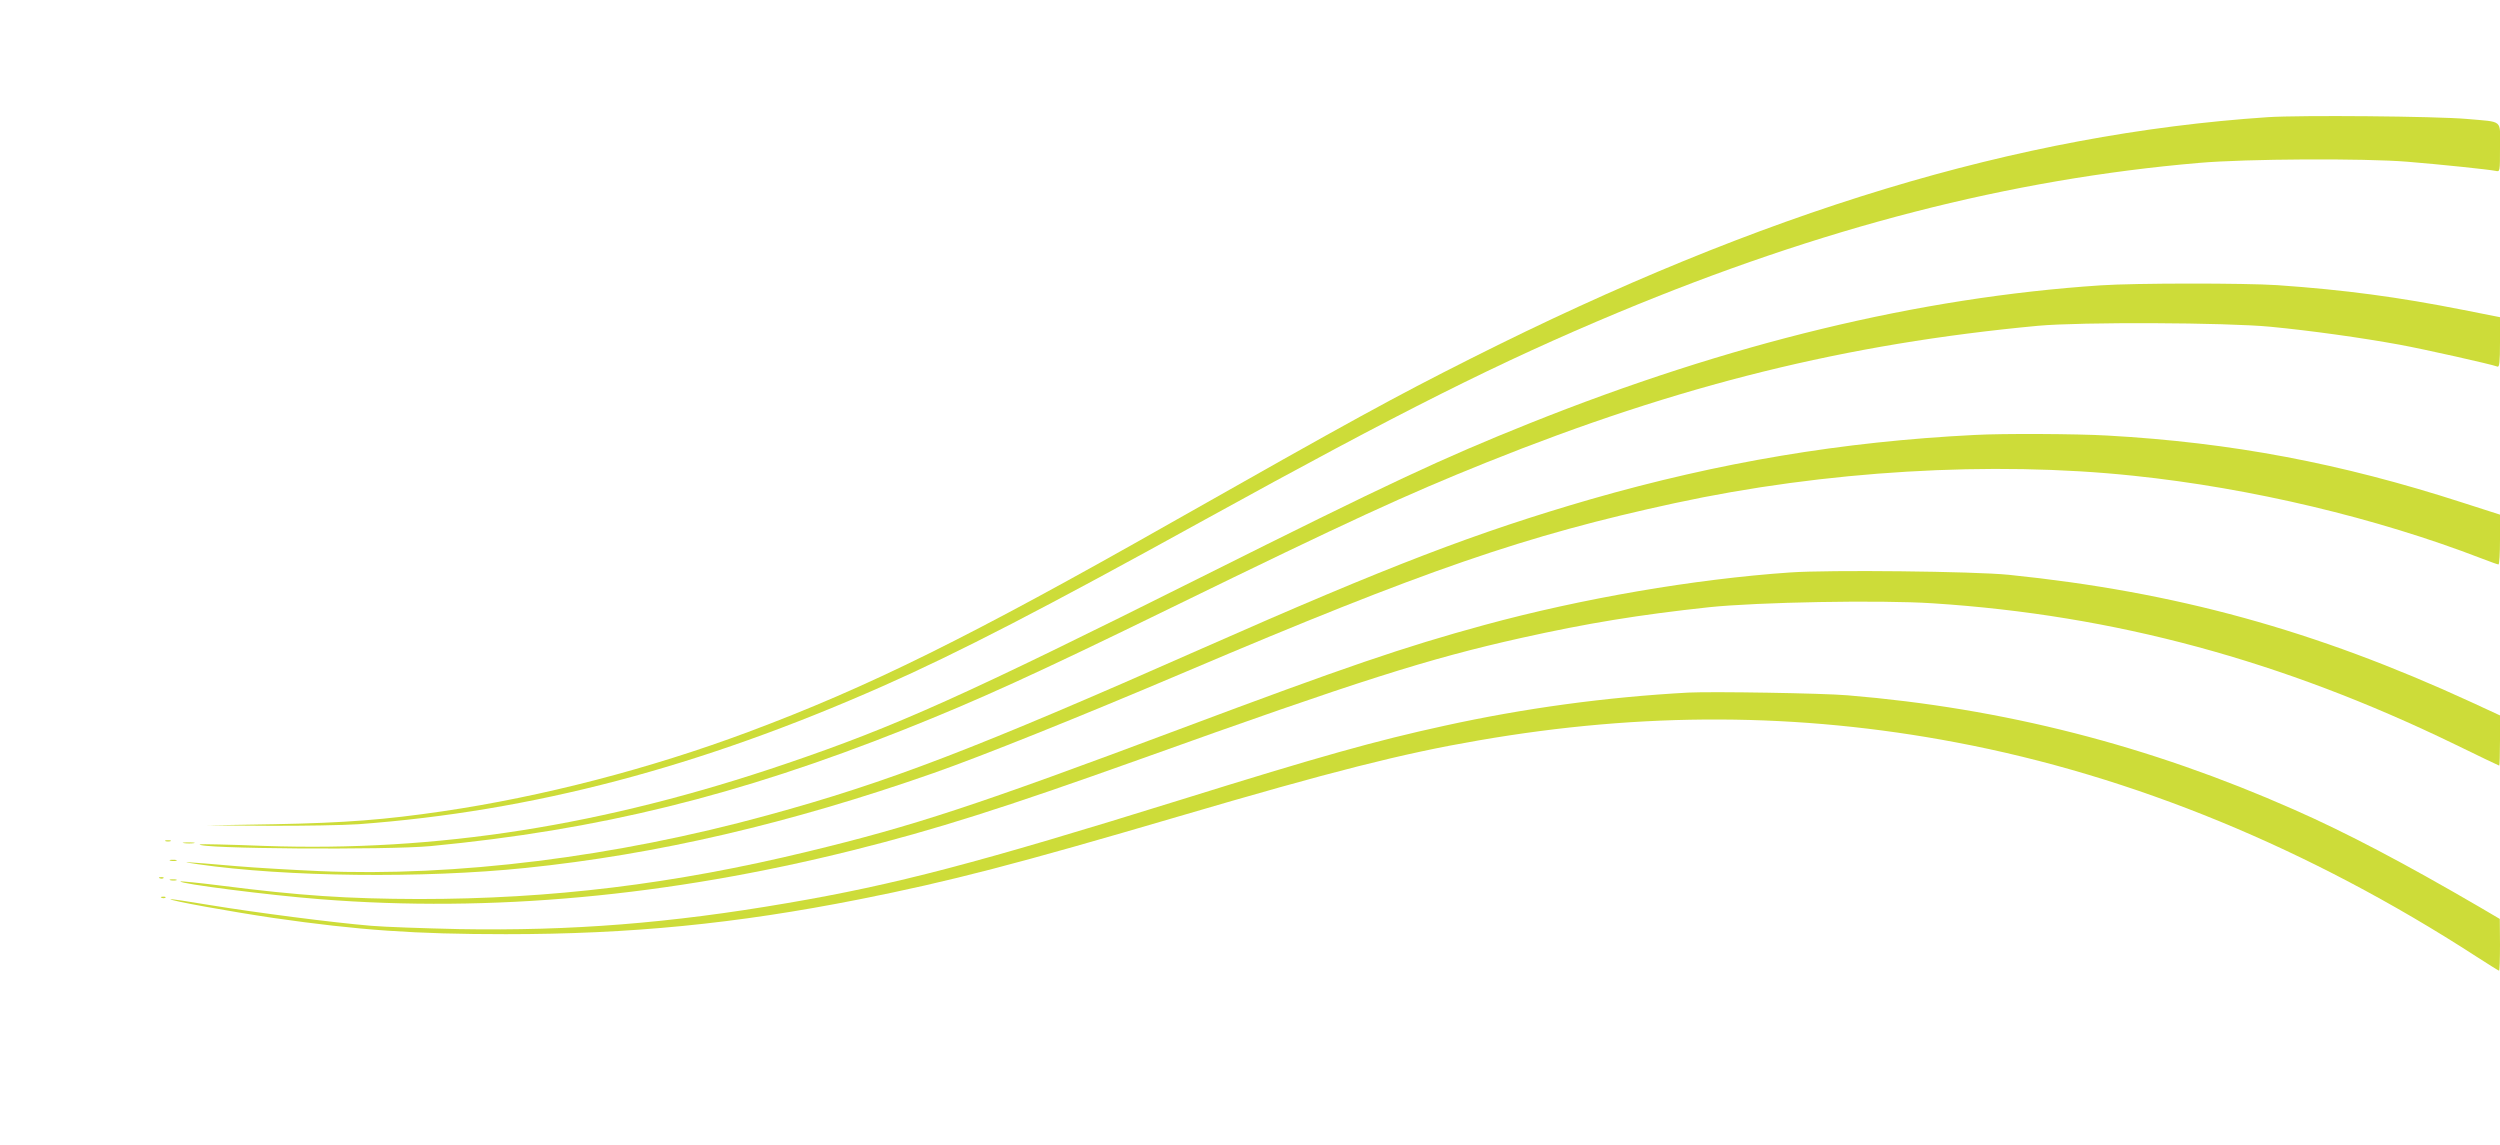 <?xml version="1.0" standalone="no"?>
<!DOCTYPE svg PUBLIC "-//W3C//DTD SVG 20010904//EN"
 "http://www.w3.org/TR/2001/REC-SVG-20010904/DTD/svg10.dtd">
<svg version="1.0" xmlns="http://www.w3.org/2000/svg"
 width="1280pt" height="586pt" viewBox="0 0 1280 586"
 preserveAspectRatio="xMidYMid meet">
<g transform="translate(0,586) scale(0.1,-0.1)"
fill="#cddc39" stroke="none">
<path d="M11610 5260 c-1278 -86 -2582 -481 -4080 -1236 -393 -198 -605 -314
-1535 -841 -1031 -585 -1549 -841 -2165 -1071 -503 -188 -1054 -331 -1565
-406 -293 -43 -495 -59 -860 -66 l-350 -6 320 -2 c176 -1 383 3 460 8 890 66
1745 291 2685 707 389 172 824 397 1650 853 1009 556 1507 806 2115 1060 1044
435 2006 683 2975 766 239 21 843 24 1065 6 172 -14 419 -40 453 -47 22 -5 22
-5 22 120 0 146 20 129 -170 146 -158 14 -854 20 -1020 9z"/>
<path d="M10755 4399 c-931 -62 -1901 -297 -2925 -707 -449 -180 -710 -302
-1682 -788 -1212 -606 -1558 -762 -2123 -954 -934 -318 -1787 -452 -2673 -421
-178 7 -326 10 -329 8 -22 -23 962 -30 1182 -9 859 82 1573 258 2425 597 377
150 668 282 1370 625 916 447 1197 576 1610 742 991 398 1842 608 2825 700
218 20 962 17 1190 -5 208 -20 465 -56 662 -92 125 -23 469 -100 500 -112 10
-4 13 24 13 124 l0 129 -187 37 c-333 66 -608 103 -953 127 -167 11 -728 11
-905 -1z"/>
<path d="M10110 3633 c-678 -34 -1307 -140 -1965 -329 -586 -170 -1028 -339
-1990 -764 -1162 -514 -1607 -685 -2225 -854 -779 -214 -1599 -316 -2295 -286
-137 6 -326 17 -420 25 -279 24 -312 26 -201 10 451 -65 1152 -73 1676 -19
672 69 1351 227 2090 486 245 86 732 281 1290 518 1223 520 1742 699 2505 864
767 166 1622 217 2350 140 602 -63 1243 -216 1780 -423 44 -17 83 -31 87 -31
5 0 8 57 8 128 l0 127 -193 62 c-625 202 -1180 307 -1817 343 -157 9 -537 11
-680 3z"/>
<path d="M9165 2929 c-491 -34 -1066 -133 -1565 -269 -414 -113 -709 -214
-1560 -533 -1040 -390 -1362 -496 -1904 -627 -688 -167 -1314 -243 -1991 -243
-365 1 -610 17 -1016 69 -111 14 -203 23 -205 21 -11 -11 457 -71 716 -91 874
-69 1783 15 2724 250 428 107 774 217 1471 466 1130 405 1476 515 1955 622
337 75 599 118 960 157 247 26 876 38 1147 20 929 -60 1788 -293 2672 -722
123 -60 225 -109 227 -109 2 0 4 58 4 129 l0 128 -147 68 c-802 369 -1516 565
-2368 652 -179 18 -921 26 -1120 12z"/>
<path d="M8645 2314 c-421 -23 -841 -80 -1250 -170 -353 -77 -634 -156 -1350
-379 -1041 -324 -1459 -434 -2015 -529 -599 -103 -1106 -143 -1680 -133 -179
4 -381 11 -450 17 -194 16 -594 68 -819 105 -113 19 -206 33 -208 31 -7 -7
317 -65 527 -96 437 -63 725 -83 1190 -83 636 0 1177 53 1808 178 469 93 806
181 1637 425 783 230 1145 322 1535 389 841 146 1639 143 2445 -10 905 -171
1809 -543 2663 -1096 62 -40 115 -73 117 -73 3 0 5 60 5 133 l-1 132 -102 60
c-386 225 -682 381 -952 500 -744 329 -1488 519 -2285 585 -129 11 -691 20
-815 14z"/>
<path d="M848 1553 c6 -2 18 -2 25 0 6 3 1 5 -13 5 -14 0 -19 -2 -12 -5z"/>
<path d="M943 1543 c15 -2 37 -2 50 0 12 2 0 4 -28 4 -27 0 -38 -2 -22 -4z"/>
<path d="M873 1453 c9 -2 23 -2 30 0 6 3 -1 5 -18 5 -16 0 -22 -2 -12 -5z"/>
<path d="M818 1363 c7 -3 16 -2 19 1 4 3 -2 6 -13 5 -11 0 -14 -3 -6 -6z"/>
<path d="M873 1353 c9 -2 23 -2 30 0 6 3 -1 5 -18 5 -16 0 -22 -2 -12 -5z"/>
<path d="M828 1263 c7 -3 16 -2 19 1 4 3 -2 6 -13 5 -11 0 -14 -3 -6 -6z"/>
</g>
</svg>
